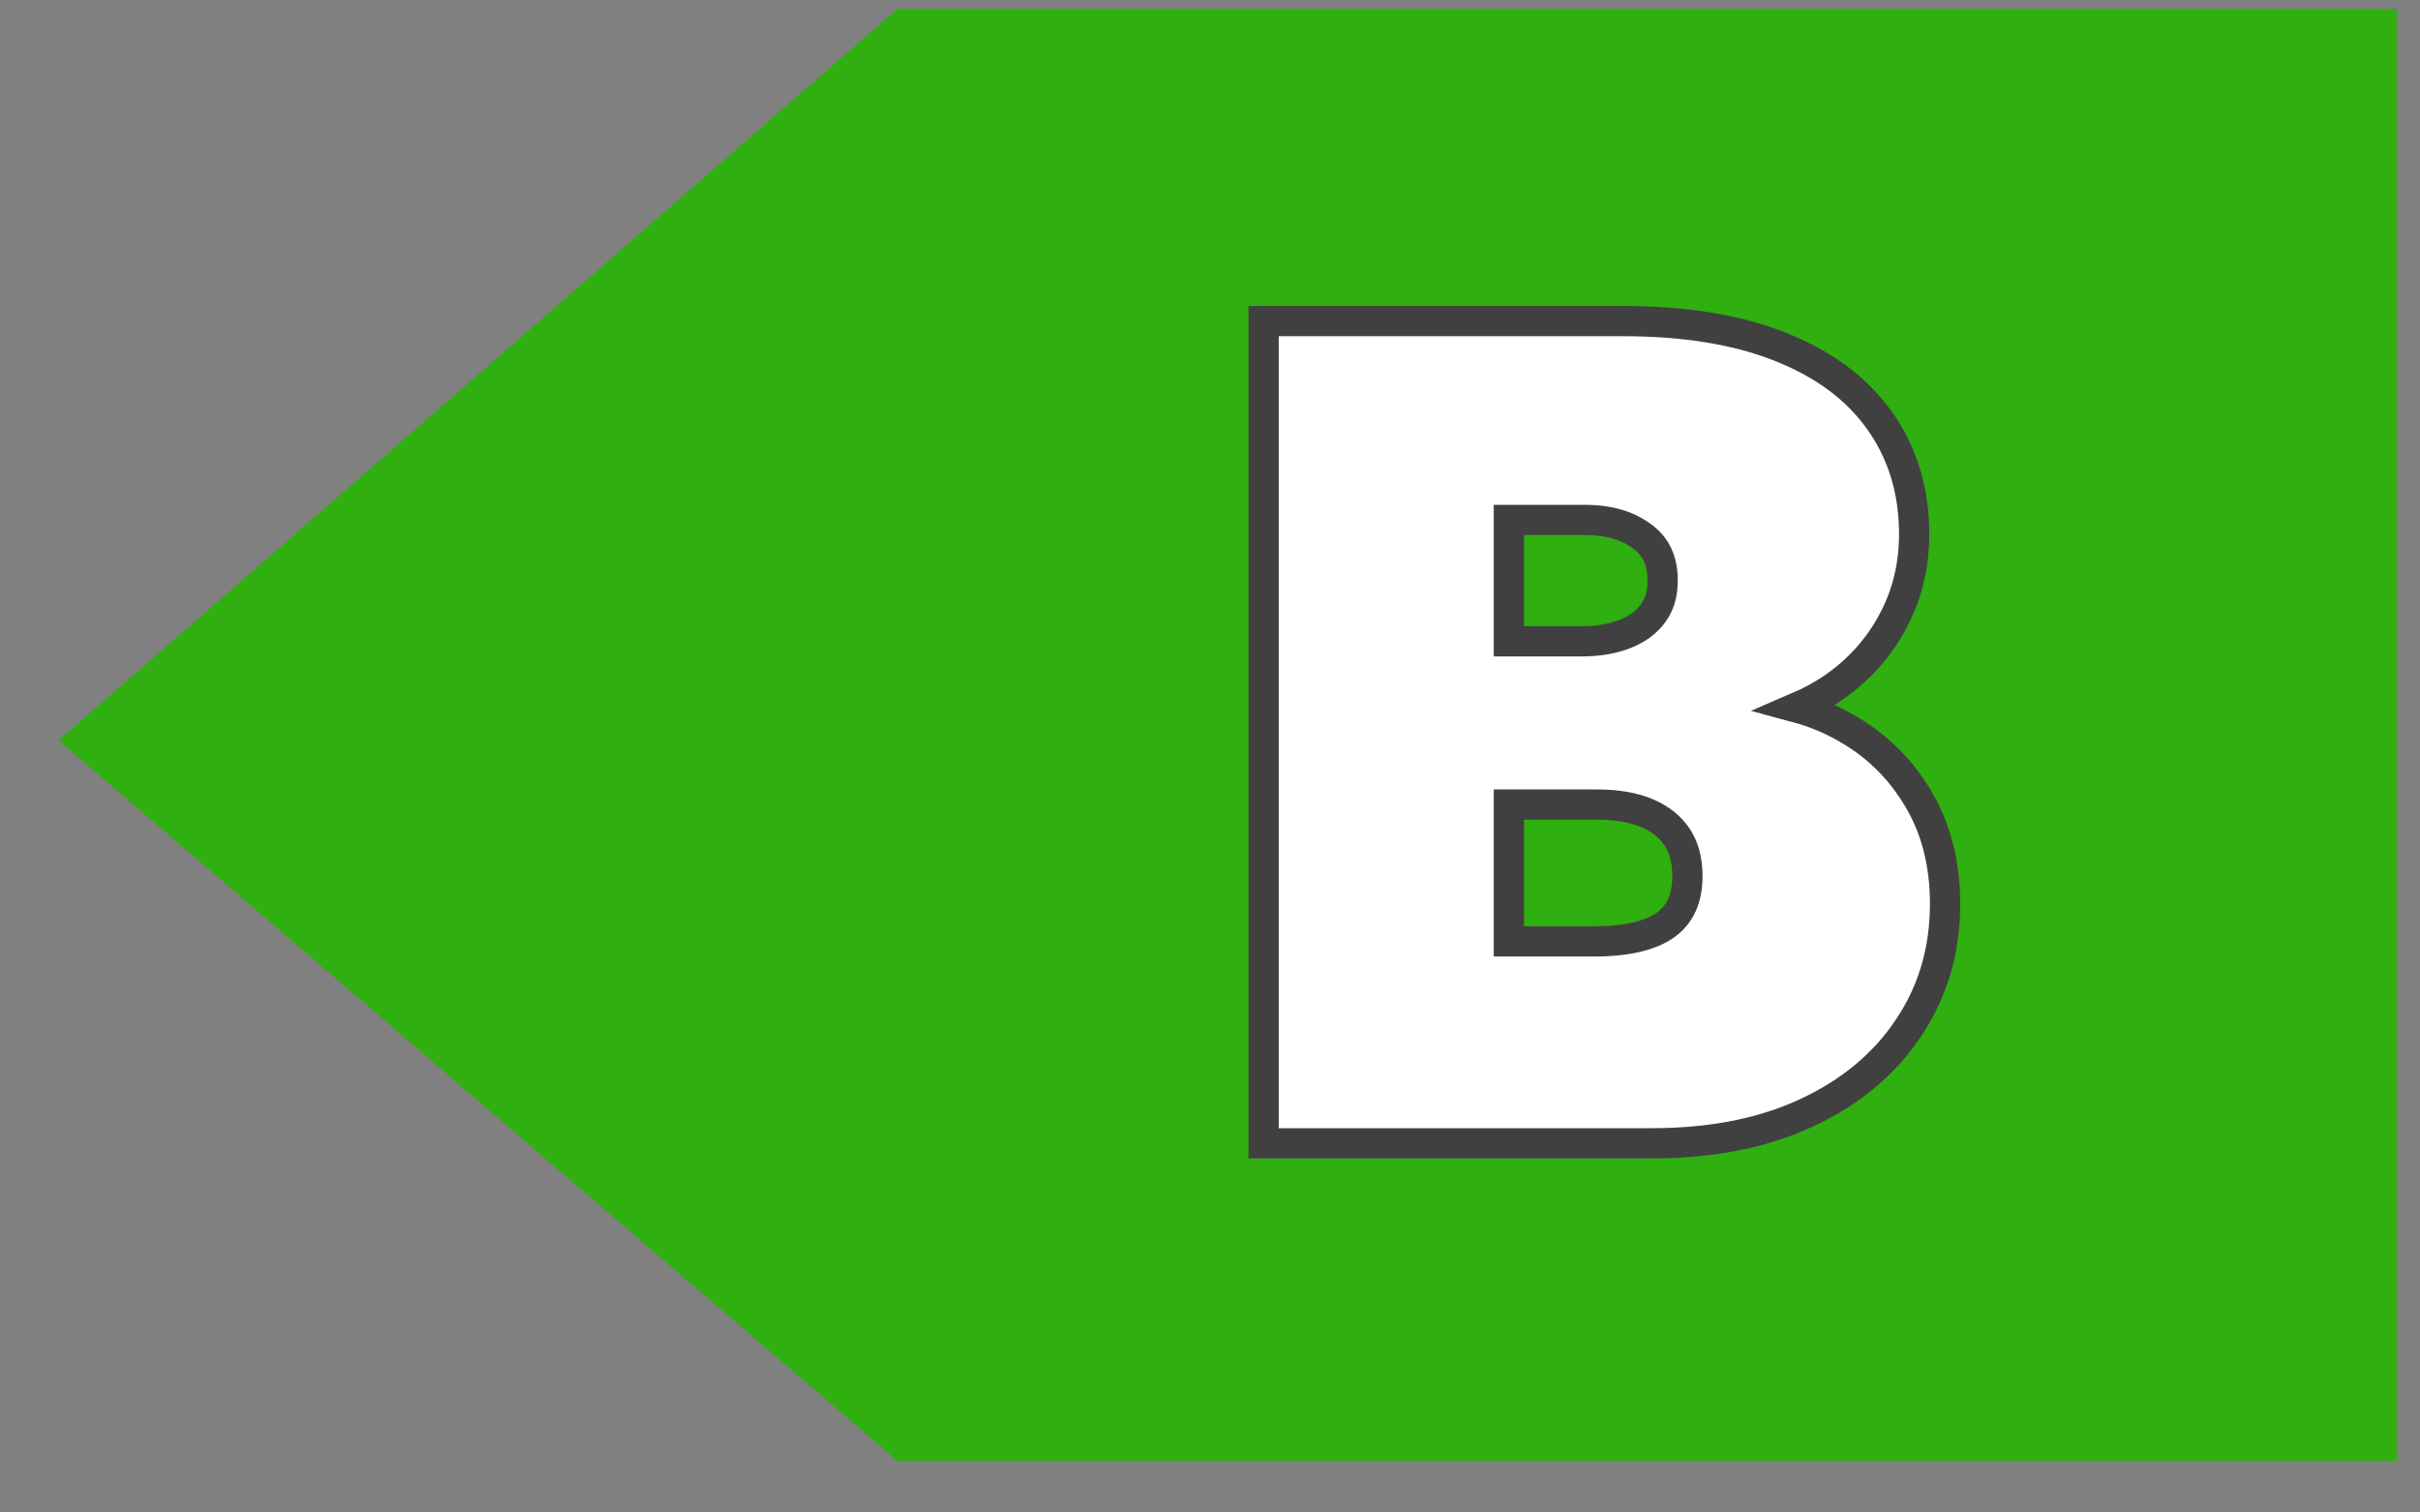 <?xml version="1.0" encoding="UTF-8"?>
<svg xmlns="http://www.w3.org/2000/svg" width="40" height="25" viewBox="0 0 40 25" fill="none">
  <rect x="0" y="0" width="40" height="25" fill="#808080" stroke="none"/>
  <path d="M14.831 0.148H39.615V24.148H14.831L0.968 12.237L14.831 0.148Z" fill="#30AF10"></path>
  <path d="M20.886 18.648V18.898H21.136H27.298C28.275 18.898 29.131 18.734 29.858 18.395C30.58 18.059 31.146 17.592 31.545 16.991C31.95 16.389 32.15 15.703 32.15 14.941C32.15 14.285 32.005 13.703 31.706 13.202C31.411 12.705 31.013 12.314 30.515 12.033C30.258 11.885 29.986 11.773 29.701 11.696C29.925 11.6 30.135 11.485 30.33 11.349L30.331 11.348C30.741 11.058 31.062 10.696 31.29 10.264C31.523 9.829 31.639 9.349 31.639 8.83C31.639 8.119 31.451 7.49 31.068 6.953C30.689 6.416 30.133 6.01 29.416 5.728C28.7 5.444 27.83 5.307 26.812 5.307H21.136H20.886V5.557V18.648ZM27.23 13.444L27.232 13.445C27.451 13.539 27.611 13.671 27.722 13.838C27.83 14.003 27.891 14.213 27.891 14.48C27.891 14.856 27.768 15.108 27.544 15.278C27.308 15.453 26.924 15.56 26.352 15.56H24.94V13.299H26.403C26.741 13.299 27.014 13.351 27.23 13.444ZM27.326 10.134L27.325 10.135C27.224 10.275 27.078 10.389 26.877 10.472C26.674 10.555 26.432 10.6 26.147 10.6H24.94V8.594H26.198C26.6 8.594 26.91 8.692 27.148 8.87L27.148 8.87L27.149 8.872C27.366 9.031 27.482 9.26 27.482 9.597C27.482 9.821 27.426 9.996 27.326 10.134Z" fill="white" stroke="#404040" stroke-width="0.5"></path>
</svg>
